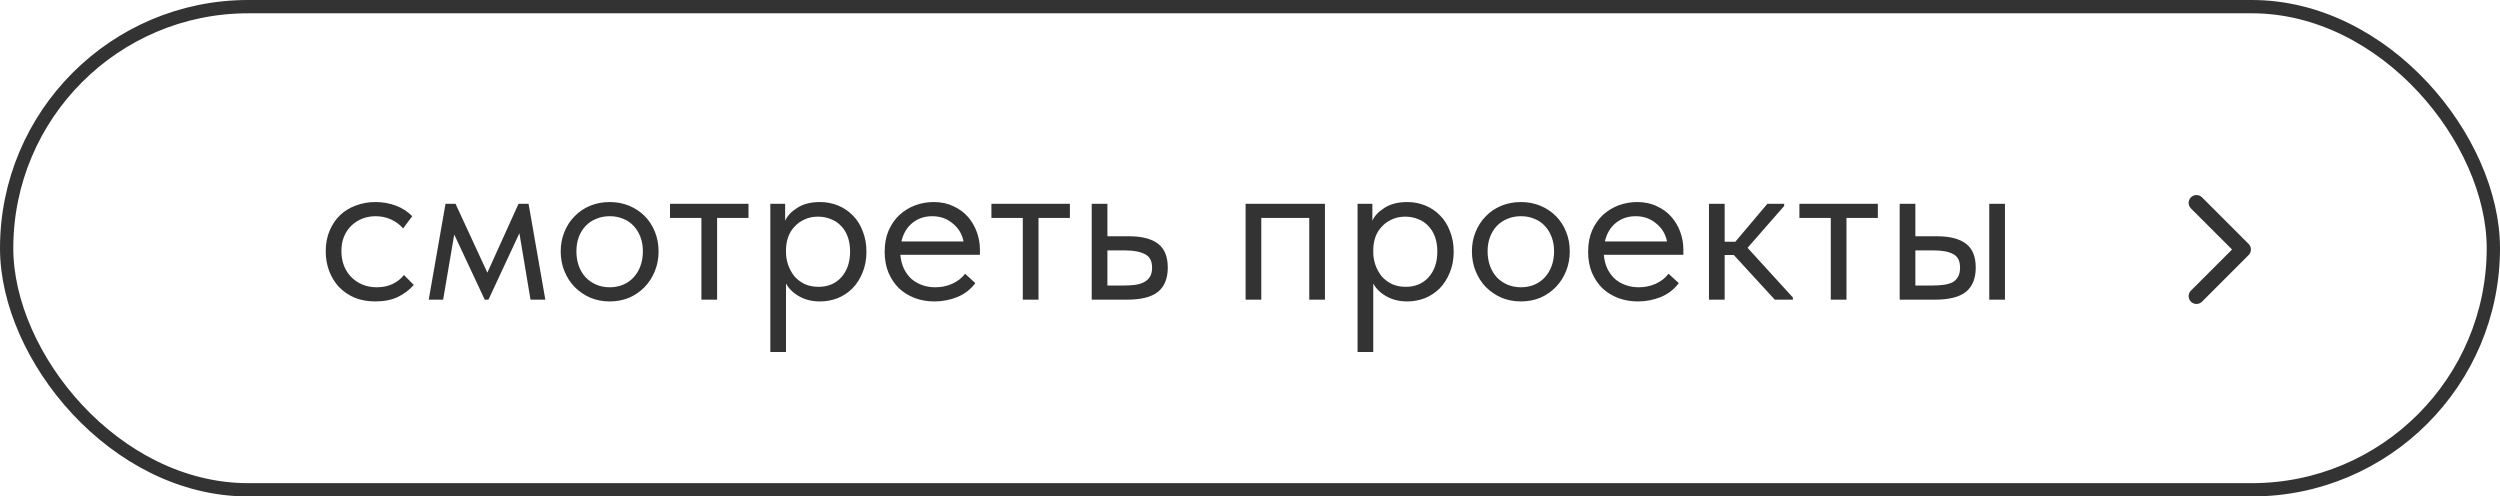 <?xml version="1.0" encoding="UTF-8"?> <svg xmlns="http://www.w3.org/2000/svg" width="141" height="28" viewBox="0 0 141 28" fill="none"><rect x="0.375" y="0.375" width="140.25" height="27.25" rx="13.625" stroke="#333333" stroke-width="0.75"></rect><path d="M21.174 17.001C20.739 17.001 20.35 16.931 20.006 16.792C19.662 16.644 19.367 16.444 19.121 16.189C18.883 15.935 18.699 15.636 18.568 15.292C18.436 14.948 18.371 14.575 18.371 14.174C18.371 13.739 18.445 13.35 18.592 13.006C18.74 12.662 18.936 12.37 19.182 12.133C19.436 11.895 19.731 11.715 20.067 11.592C20.412 11.461 20.78 11.395 21.174 11.395C21.592 11.395 21.981 11.465 22.341 11.604C22.702 11.744 23.005 11.94 23.251 12.194L22.735 12.883C22.555 12.67 22.329 12.502 22.059 12.379C21.788 12.256 21.497 12.194 21.186 12.194C20.924 12.194 20.674 12.239 20.436 12.33C20.207 12.42 20.002 12.551 19.821 12.723C19.649 12.887 19.51 13.092 19.404 13.338C19.305 13.575 19.256 13.85 19.256 14.161C19.256 14.464 19.305 14.743 19.404 14.997C19.502 15.243 19.641 15.456 19.821 15.636C20.002 15.817 20.211 15.956 20.448 16.054C20.694 16.153 20.96 16.202 21.247 16.202C21.583 16.202 21.883 16.14 22.145 16.017C22.407 15.886 22.62 15.718 22.784 15.513L23.337 16.067C23.108 16.337 22.813 16.562 22.452 16.743C22.091 16.915 21.665 17.001 21.174 17.001ZM25.127 11.494H25.692L27.487 15.378L29.245 11.494H29.811L30.757 16.902H29.921L29.294 13.153L27.549 16.902H27.34L25.619 13.227L24.992 16.902H24.18L25.127 11.494ZM34.39 17.001C33.996 17.001 33.632 16.931 33.296 16.792C32.96 16.644 32.665 16.444 32.411 16.189C32.165 15.935 31.972 15.636 31.833 15.292C31.694 14.948 31.624 14.575 31.624 14.174C31.624 13.78 31.694 13.415 31.833 13.079C31.972 12.735 32.165 12.44 32.411 12.194C32.657 11.94 32.947 11.744 33.283 11.604C33.628 11.465 33.996 11.395 34.39 11.395C34.783 11.395 35.148 11.465 35.484 11.604C35.82 11.744 36.111 11.936 36.357 12.182C36.602 12.428 36.795 12.723 36.934 13.067C37.074 13.403 37.143 13.772 37.143 14.174C37.143 14.575 37.074 14.948 36.934 15.292C36.795 15.636 36.602 15.935 36.357 16.189C36.111 16.444 35.82 16.644 35.484 16.792C35.148 16.931 34.783 17.001 34.39 17.001ZM34.39 16.202C34.668 16.202 34.922 16.153 35.152 16.054C35.381 15.956 35.578 15.817 35.742 15.636C35.906 15.456 36.033 15.243 36.123 14.997C36.213 14.743 36.258 14.469 36.258 14.174C36.258 13.878 36.213 13.612 36.123 13.374C36.033 13.129 35.906 12.92 35.742 12.748C35.578 12.567 35.381 12.432 35.152 12.342C34.922 12.243 34.668 12.194 34.39 12.194C34.111 12.194 33.857 12.243 33.628 12.342C33.398 12.432 33.197 12.567 33.025 12.748C32.861 12.92 32.734 13.129 32.644 13.374C32.554 13.612 32.509 13.878 32.509 14.174C32.509 14.469 32.554 14.743 32.644 14.997C32.734 15.243 32.861 15.456 33.025 15.636C33.197 15.817 33.398 15.956 33.628 16.054C33.857 16.153 34.111 16.202 34.39 16.202ZM39.559 12.293H37.789V11.494H42.215V12.293H40.445V16.902H39.559V12.293ZM43.446 19.853V11.494H44.282V12.453C44.397 12.182 44.622 11.94 44.958 11.727C45.294 11.506 45.724 11.395 46.249 11.395C46.609 11.395 46.949 11.461 47.269 11.592C47.589 11.723 47.867 11.912 48.105 12.158C48.343 12.395 48.527 12.69 48.658 13.043C48.797 13.387 48.867 13.772 48.867 14.198C48.867 14.632 48.793 15.026 48.646 15.378C48.506 15.722 48.318 16.017 48.08 16.263C47.843 16.501 47.564 16.685 47.244 16.816C46.925 16.939 46.593 17.001 46.249 17.001C45.806 17.001 45.417 16.907 45.081 16.718C44.745 16.53 44.495 16.288 44.331 15.993V19.853H43.446ZM46.138 12.219C45.851 12.219 45.597 12.272 45.376 12.379C45.155 12.477 44.966 12.612 44.81 12.784C44.655 12.948 44.536 13.141 44.454 13.362C44.38 13.575 44.339 13.801 44.331 14.038V14.235C44.331 14.473 44.372 14.71 44.454 14.948C44.536 15.177 44.651 15.386 44.798 15.575C44.954 15.755 45.146 15.903 45.376 16.017C45.605 16.124 45.868 16.177 46.163 16.177C46.695 16.177 47.126 15.997 47.453 15.636C47.781 15.268 47.945 14.784 47.945 14.186C47.945 13.874 47.9 13.596 47.81 13.35C47.72 13.104 47.593 12.899 47.429 12.735C47.265 12.563 47.072 12.436 46.851 12.354C46.63 12.264 46.392 12.219 46.138 12.219ZM52.698 17.001C52.296 17.001 51.923 16.935 51.579 16.804C51.243 16.673 50.948 16.489 50.694 16.251C50.448 16.005 50.251 15.71 50.104 15.366C49.965 15.022 49.895 14.632 49.895 14.198C49.895 13.747 49.969 13.35 50.116 13.006C50.272 12.653 50.477 12.358 50.731 12.121C50.993 11.883 51.288 11.703 51.616 11.58C51.952 11.457 52.3 11.395 52.661 11.395C53.079 11.395 53.447 11.473 53.767 11.629C54.095 11.776 54.369 11.977 54.591 12.231C54.812 12.485 54.98 12.772 55.095 13.092C55.209 13.411 55.267 13.735 55.267 14.063V14.37H50.78C50.804 14.657 50.87 14.915 50.977 15.145C51.083 15.366 51.222 15.558 51.395 15.722C51.575 15.878 51.78 15.997 52.009 16.079C52.239 16.161 52.484 16.202 52.747 16.202C53.091 16.202 53.411 16.136 53.706 16.005C54.009 15.866 54.251 15.677 54.431 15.44L55.009 15.968C54.746 16.321 54.406 16.583 53.988 16.755C53.579 16.919 53.148 17.001 52.698 17.001ZM52.575 12.194C52.14 12.194 51.767 12.321 51.456 12.575C51.145 12.829 50.94 13.178 50.841 13.62H54.345C54.263 13.202 54.058 12.862 53.73 12.6C53.411 12.33 53.025 12.194 52.575 12.194ZM57.686 12.293H55.916V11.494H60.342V12.293H58.572V16.902H57.686V12.293ZM61.573 11.494H62.458V13.325H63.675C64.396 13.325 64.941 13.465 65.31 13.743C65.679 14.022 65.863 14.473 65.863 15.095C65.863 15.702 65.679 16.157 65.31 16.46C64.941 16.755 64.355 16.902 63.552 16.902H61.573V11.494ZM63.38 16.103C63.601 16.103 63.81 16.091 64.007 16.067C64.204 16.042 64.371 15.993 64.511 15.919C64.658 15.845 64.773 15.743 64.855 15.612C64.937 15.481 64.978 15.309 64.978 15.095C64.978 14.718 64.843 14.464 64.572 14.333C64.302 14.194 63.937 14.124 63.478 14.124H62.458V16.103H63.38ZM70.252 11.494H74.727V16.902H73.842V12.293H71.137V16.902H70.252V11.494ZM76.567 19.853V11.494H77.402V12.453C77.517 12.182 77.743 11.94 78.079 11.727C78.415 11.506 78.845 11.395 79.369 11.395C79.73 11.395 80.07 11.461 80.39 11.592C80.709 11.723 80.988 11.912 81.225 12.158C81.463 12.395 81.647 12.69 81.779 13.043C81.918 13.387 81.988 13.772 81.988 14.198C81.988 14.632 81.914 15.026 81.766 15.378C81.627 15.722 81.439 16.017 81.201 16.263C80.963 16.501 80.685 16.685 80.365 16.816C80.045 16.939 79.713 17.001 79.369 17.001C78.927 17.001 78.537 16.907 78.201 16.718C77.865 16.53 77.615 16.288 77.452 15.993V19.853H76.567ZM79.259 12.219C78.972 12.219 78.718 12.272 78.496 12.379C78.275 12.477 78.087 12.612 77.931 12.784C77.775 12.948 77.656 13.141 77.575 13.362C77.501 13.575 77.46 13.801 77.452 14.038V14.235C77.452 14.473 77.493 14.71 77.575 14.948C77.656 15.177 77.771 15.386 77.919 15.575C78.074 15.755 78.267 15.903 78.496 16.017C78.726 16.124 78.988 16.177 79.283 16.177C79.816 16.177 80.246 15.997 80.574 15.636C80.902 15.268 81.066 14.784 81.066 14.186C81.066 13.874 81.021 13.596 80.93 13.35C80.84 13.104 80.713 12.899 80.549 12.735C80.385 12.563 80.193 12.436 79.972 12.354C79.75 12.264 79.513 12.219 79.259 12.219ZM85.781 17.001C85.388 17.001 85.023 16.931 84.687 16.792C84.351 16.644 84.056 16.444 83.802 16.189C83.556 15.935 83.364 15.636 83.225 15.292C83.085 14.948 83.016 14.575 83.016 14.174C83.016 13.78 83.085 13.415 83.225 13.079C83.364 12.735 83.556 12.44 83.802 12.194C84.048 11.94 84.339 11.744 84.675 11.604C85.019 11.465 85.388 11.395 85.781 11.395C86.175 11.395 86.539 11.465 86.875 11.604C87.211 11.744 87.502 11.936 87.748 12.182C87.994 12.428 88.187 12.723 88.326 13.067C88.465 13.403 88.535 13.772 88.535 14.174C88.535 14.575 88.465 14.948 88.326 15.292C88.187 15.636 87.994 15.935 87.748 16.189C87.502 16.444 87.211 16.644 86.875 16.792C86.539 16.931 86.175 17.001 85.781 17.001ZM85.781 16.202C86.06 16.202 86.314 16.153 86.543 16.054C86.773 15.956 86.97 15.817 87.133 15.636C87.297 15.456 87.424 15.243 87.515 14.997C87.605 14.743 87.65 14.469 87.65 14.174C87.65 13.878 87.605 13.612 87.515 13.374C87.424 13.129 87.297 12.92 87.133 12.748C86.97 12.567 86.773 12.432 86.543 12.342C86.314 12.243 86.06 12.194 85.781 12.194C85.503 12.194 85.249 12.243 85.019 12.342C84.79 12.432 84.589 12.567 84.417 12.748C84.253 12.92 84.126 13.129 84.036 13.374C83.946 13.612 83.901 13.878 83.901 14.174C83.901 14.469 83.946 14.743 84.036 14.997C84.126 15.243 84.253 15.456 84.417 15.636C84.589 15.817 84.79 15.956 85.019 16.054C85.249 16.153 85.503 16.202 85.781 16.202ZM92.373 17.001C91.971 17.001 91.598 16.935 91.254 16.804C90.918 16.673 90.623 16.489 90.369 16.251C90.123 16.005 89.927 15.71 89.779 15.366C89.64 15.022 89.57 14.632 89.57 14.198C89.57 13.747 89.644 13.35 89.791 13.006C89.947 12.653 90.152 12.358 90.406 12.121C90.668 11.883 90.963 11.703 91.291 11.58C91.627 11.457 91.975 11.395 92.336 11.395C92.754 11.395 93.123 11.473 93.442 11.629C93.77 11.776 94.044 11.977 94.266 12.231C94.487 12.485 94.655 12.772 94.77 13.092C94.885 13.411 94.942 13.735 94.942 14.063V14.37H90.455C90.48 14.657 90.545 14.915 90.652 15.145C90.758 15.366 90.898 15.558 91.07 15.722C91.25 15.878 91.455 15.997 91.684 16.079C91.914 16.161 92.16 16.202 92.422 16.202C92.766 16.202 93.086 16.136 93.381 16.005C93.684 15.866 93.926 15.677 94.106 15.44L94.684 15.968C94.421 16.321 94.081 16.583 93.663 16.755C93.254 16.919 92.823 17.001 92.373 17.001ZM92.25 12.194C91.816 12.194 91.443 12.321 91.131 12.575C90.82 12.829 90.615 13.178 90.516 13.62H94.02C93.938 13.202 93.733 12.862 93.405 12.6C93.086 12.33 92.701 12.194 92.25 12.194ZM96.386 11.494H97.271V13.633H97.874L99.68 11.494H100.627V11.617L98.562 13.977L101.119 16.779V16.902H100.098L97.787 14.382H97.271V16.902H96.386V11.494ZM103.256 12.293H101.486V11.494H105.911V12.293H104.141V16.902H103.256V12.293ZM109.244 13.325C109.965 13.325 110.51 13.465 110.879 13.743C111.248 14.022 111.432 14.473 111.432 15.095C111.432 15.702 111.248 16.157 110.879 16.46C110.51 16.755 109.924 16.902 109.121 16.902H107.142V11.494H108.027V13.325H109.244ZM112.194 11.494H113.08V16.902H112.194V11.494ZM108.986 16.103C109.207 16.103 109.412 16.091 109.601 16.067C109.797 16.042 109.965 15.997 110.105 15.931C110.244 15.858 110.351 15.755 110.424 15.624C110.506 15.493 110.547 15.317 110.547 15.095C110.547 14.718 110.42 14.464 110.166 14.333C109.912 14.194 109.552 14.124 109.084 14.124H108.027V16.103H108.986Z" fill="#333333"></path><path d="M123.568 16.391L125.887 14.072L123.568 11.754C123.396 11.581 123.396 11.302 123.568 11.129C123.741 10.957 124.02 10.957 124.193 11.129L126.823 13.76C126.906 13.843 126.952 13.955 126.952 14.072C126.952 14.189 126.906 14.301 126.823 14.384L124.193 17.015C124.02 17.187 123.741 17.187 123.568 17.015C123.396 16.842 123.396 16.563 123.568 16.391Z" fill="#333333"></path></svg> 